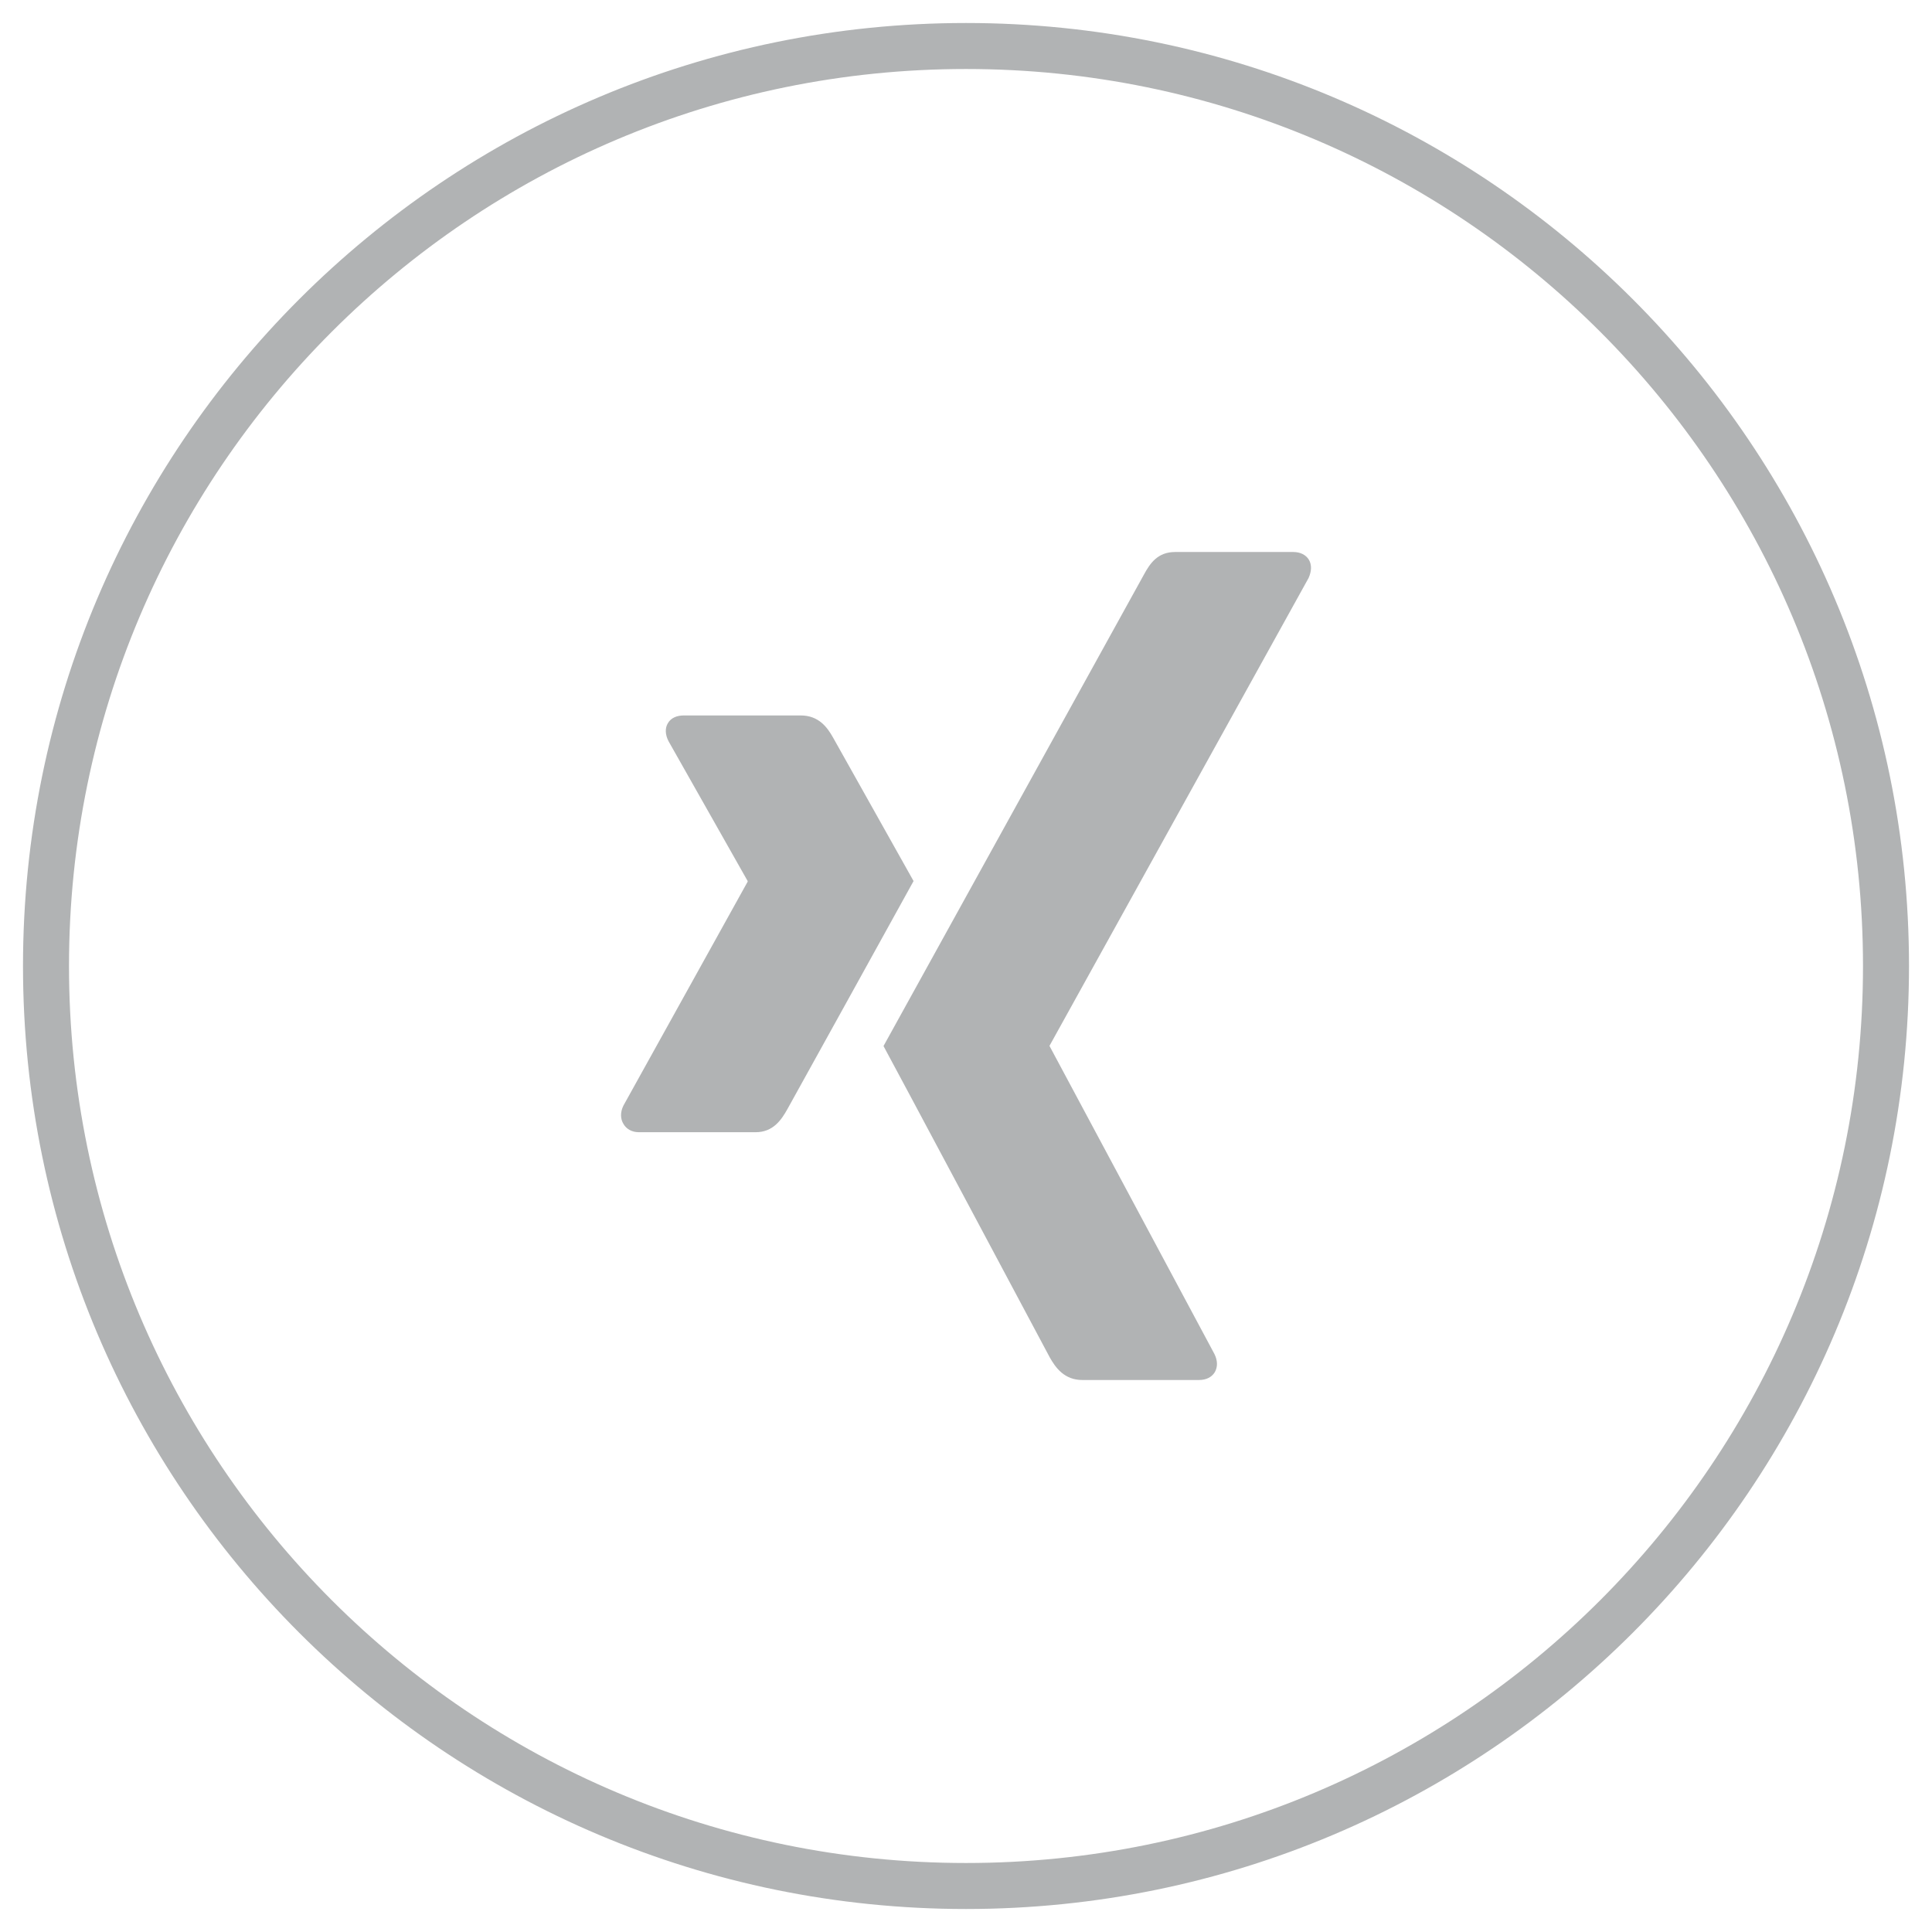 <?xml version="1.0" encoding="UTF-8"?> <svg xmlns="http://www.w3.org/2000/svg" xmlns:v="http://schemas.microsoft.com/visio/2003/SVGExtensions/" width="84" height="84" viewBox="0 0 63 63" color-interpolation-filters="sRGB" fill="#b1b3b4" fill-rule="evenodd" font-size="12" overflow="visible" stroke-linecap="square" stroke-miterlimit="3"><g v:mID="0" v:index="1" v:groupContext="foregroundPage"><g v:mID="1" v:groupContext="shape" transform="translate(.75 -.75)"><path d="M30.75 63C13.77 63 0 49.23 0 32.25S13.77 1.5 30.75 1.5 61.5 15.27 61.5 32.25 47.73 63 30.75 63zm0-60C14.6 3 1.5 16.1 1.5 32.25S14.6 61.5 30.75 61.5 60 48.4 60 32.25 46.9 3 30.75 3zm-9.2 21.08h3.81c.59 0 .87.39 1.06.73 0 0 2.61 4.65 2.62 4.67-.15.28-4.11 7.43-4.11 7.43-.2.36-.47.76-1.04.76h-3.81c-.23 0-.41-.11-.5-.27-.1-.16-.11-.38 0-.6l4.05-7.3v-.02l-2.58-4.56c-.11-.21-.12-.43-.02-.59.1-.17.29-.25.52-.25zm16.02-5.33h3.85c.23 0 .41.09.51.25.1.17.09.38-.01.6l-8.44 15.24c-.01.01-.01.02 0 .03l5.37 10.03c.11.22.11.43.01.6-.1.16-.28.25-.51.25h-3.81c-.58 0-.87-.4-1.06-.74 0 0-5.4-10.13-5.42-10.15l8.49-15.37c.2-.37.45-.74 1.02-.74z"></path></g></g></svg> 